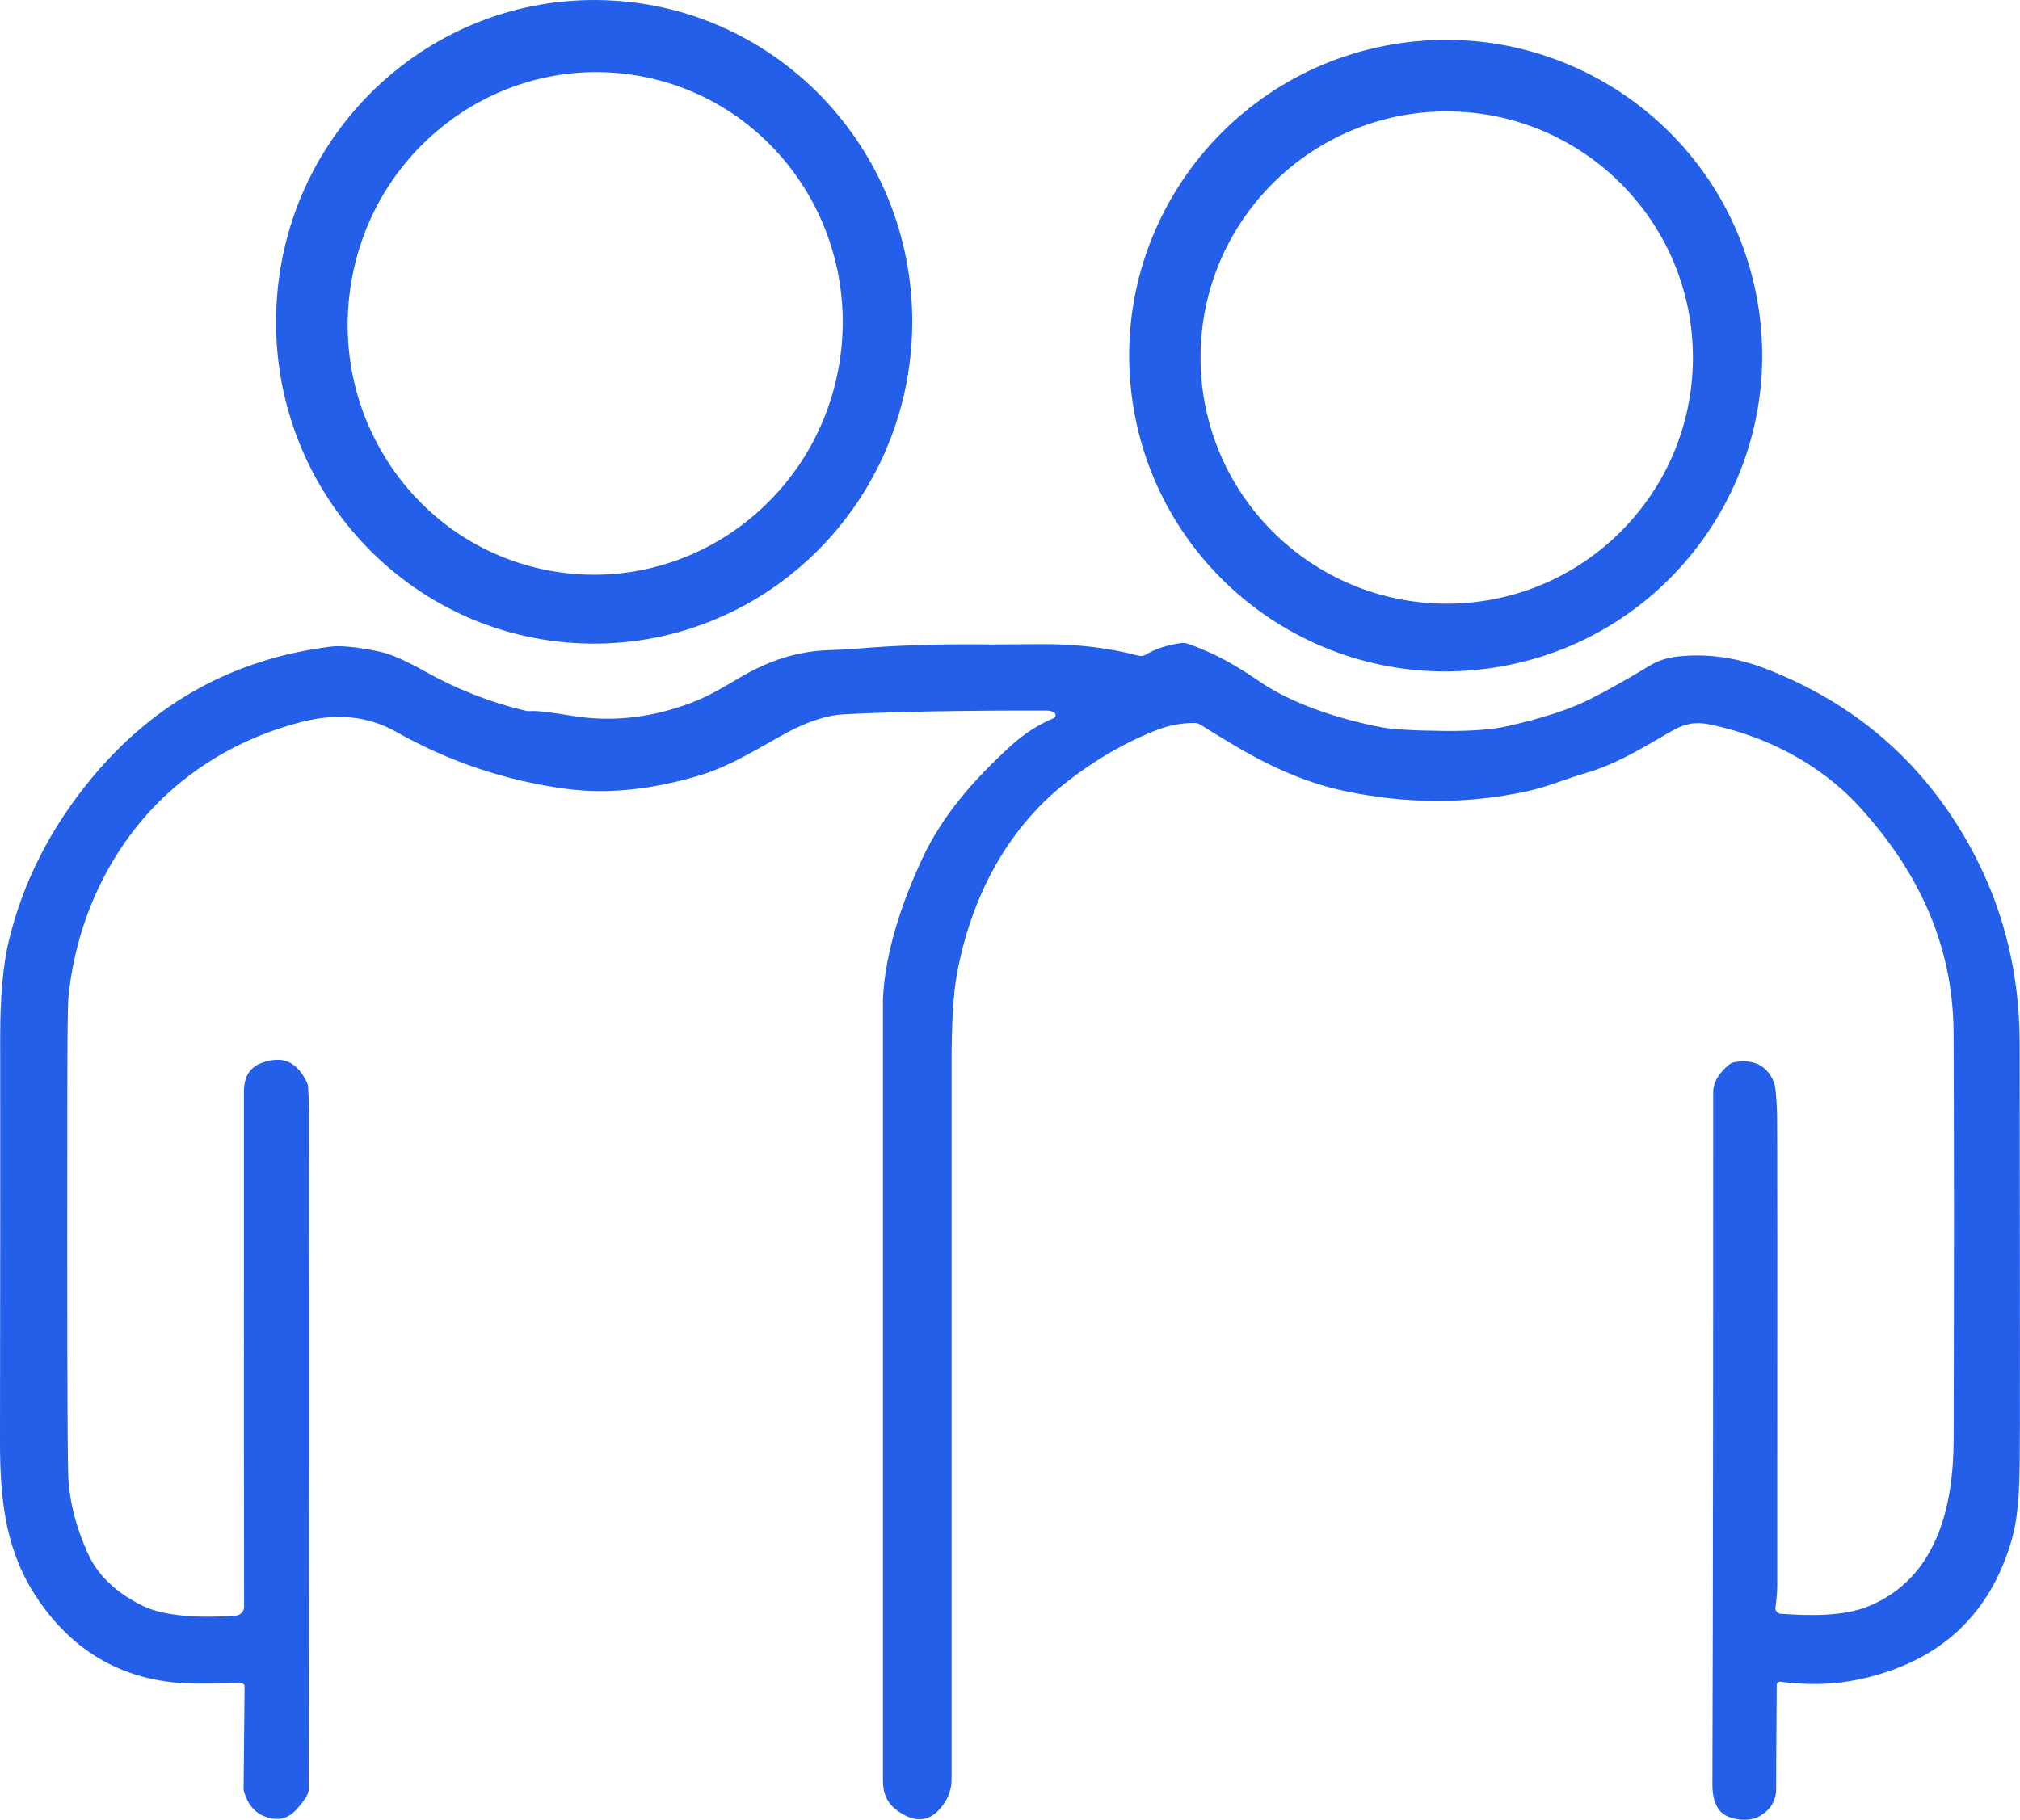 <?xml version="1.0" encoding="UTF-8"?>
<svg id="_レイヤー_2" data-name="レイヤー_2" xmlns="http://www.w3.org/2000/svg" viewBox="0 0 1103.7 994.53">
  <defs>
    <style>
      .cls-1 {
        fill: #245fea;
      }
    </style>
  </defs>
  <g id="_Слой_1" data-name="Слой_1">
    <g>
      <path class="cls-1" d="M330.47.1c95.93,3.18,171.09,84.46,167.88,181.54-3.22,97.08-83.62,173.18-179.54,170.01-95.93-3.18-171.09-84.46-167.88-181.54C154.14,73.03,234.54-3.08,330.47.1M347.41,41.18c-73.67-12.08-143.36,38.85-155.6,113.73-12.25,74.87,37.53,145.37,111.2,157.42,73.67,12.08,143.36-38.85,155.6-113.73,12.25-74.87-37.53-145.37-111.2-157.42h0Z"/>
      <path class="cls-1" d="M618.74,219.02c-13.6-94.32,52.03-181.85,146.55-195.46,94.53-13.63,182.17,51.8,195.77,146.13,13.6,94.32-52.03,181.85-146.55,195.46-94.53,13.63-182.17-51.8-195.77-146.13M924.98,195.4c0-74.28-60.22-134.51-134.51-134.51s-134.51,60.22-134.51,134.51,60.22,134.51,134.51,134.51,134.51-60.22,134.51-134.51h0Z"/>
      <path class="cls-1" d="M970.77,920.89c-.24,36.19-.34,54.85-.3,56,.2,7.27-3.14,12.64-10.07,16.19-5.04,2.57-15.48,1.83-20.11-2.84-3.14-3.18-4.7-8.18-4.66-15.04.34-109.53.47-235.62.44-378.27,0-5.24,2.84-10.24,8.48-14.94.98-.81,2.16-1.35,3.41-1.55,10.24-1.66,17.27,1.83,21.05,10.44,1.05,2.33,1.69,8.28,1.93,17.88.17,6.52.2,92.33.1,257.45,0,3.92-.34,7.98-.98,12.2-.27,1.76,1.05,3.38,2.84,3.51,15.48,1.12,34.23,1.59,48.12-4.12,37.28-15.34,46.33-54.48,46.43-90.98.24-90.88.24-164.95-.03-222.27-.24-48.53-19.53-88.85-51.84-124.03-21.63-23.56-51.61-38.53-81.65-44.64-7.67-1.55-13.48-.44-20.72,3.75-16.69,9.67-29.94,17.91-46.74,22.85-12.44,3.65-20.75,7.54-32.24,10-32.48,7-65.56,6.96-99.19-.1-30.21-6.32-54.17-20.62-79.01-36.26-1.05-.68-2.23-1.01-3.45-1.01-7.13.03-13.82,1.28-20.14,3.72-17.54,6.79-34.3,16.49-50.29,29.1-32.82,25.92-51.98,64.01-59.41,104.97-1.86,10.31-2.81,26.43-2.81,48.29v391.18c0,5.07-1.52,9.7-4.53,13.92-6.79,9.5-15.24,10.51-25.38,3.04-5.07-3.75-7.6-9.09-7.6-16.09-.03-283.95-.03-426.36,0-427.21,1.15-26.19,10.85-53.87,21.36-76.51,11.42-24.6,28.86-43.93,48.63-62.01,7-6.39,14.73-11.39,23.22-14.97,1.45-.61,1.49-2.64.07-3.31-1.25-.57-2.43-.88-3.58-.88-45.73-.1-82.73.57-111.05,2.03-8.85.44-18.93,3.65-30.25,9.56-11.86,6.18-30.42,18.42-48.39,23.79-26.39,7.91-50.83,10.38-73.3,7.37-32.82-4.43-63.74-14.8-92.7-31.16-15.24-8.62-32.61-10.38-52.11-5.27-26.19,6.86-49.14,18.69-68.84,35.55-33.56,28.73-53.7,70.77-58.06,114.5-.41,4.09-.61,21.8-.64,53.19-.17,118.49,0,187.6.47,207.33.34,13.82,3.85,28.25,10.58,43.36,5.41,12.2,15.55,21.9,30.42,29.13,12.91,6.25,35.01,6.45,50.59,5.2,2.57-.2,4.56-2.37,4.53-4.93-.1-14.84-.14-108.62-.1-281.35,0-8.01,3.11-13.21,9.29-15.61,3.41-1.32,6.62-1.93,9.56-1.86,6.42.1,11.59,4.19,15.51,12.2.37.74.61,1.59.68,2.47.34,5.24.51,9.56.51,12.94.17,129.94.1,253.6-.14,370.94,0,1.79-1.08,4.16-3.28,7.06-4.46,5.85-8.79,10.54-17,8.99-7.87-1.45-12.98-6.59-15.24-15.34-.03-.2-.07-.41-.07-.61l.54-56.1c.03-1.08-.91-1.96-1.99-1.89-2.2.17-9.83.27-22.91.3-37.55.17-66.81-15.07-87.77-45.72C3.55,848.87-.07,821.8,0,787.7c.14-91.35.17-164.99.1-220.92-.03-22,1.55-39.71,4.83-53.09,7.84-32.14,22.95-61.68,45.29-88.58,34.13-41.13,77.56-65.02,130.31-71.71,5.85-.71,14.87.2,27.07,2.77,5.81,1.22,14.13,4.87,24.91,10.92,15.72,8.85,34.37,16.56,54.78,21.36.88.2,1.79.27,2.67.17,2.94-.27,10.44.57,22.54,2.57,22.81,3.75,45.73.91,68.67-8.52,11.76-4.83,20.82-11.73,31.97-17.17,12.77-6.29,25.82-9.67,39.13-10.17,7.13-.27,11.86-.51,14.19-.71,22.74-1.99,47.99-2.81,75.8-2.4.27.03,8.72-.03,25.38-.2,19.84-.17,37.92,1.93,54.31,6.29,1.45.37,3.01.17,4.29-.64,4.8-2.97,11.15-5.07,19.09-6.25,1.12-.17,2.3-.07,3.38.3,15.65,5.37,27.54,12.54,39.47,20.72,18.72,12.81,44.95,20.89,66.68,25.04,6.18,1.18,17.71,1.83,34.5,1.99,14.7.14,26.16-.74,34.44-2.64,18.72-4.26,33.25-8.96,43.56-14.06,10.07-5,21.29-11.25,33.63-18.76,4.7-2.87,9.83-4.6,15.38-5.2,16.19-1.79,32.21.41,48.06,6.52,43.73,16.86,78,44.27,102.84,82.16,24.13,36.84,36.23,77.83,36.26,123.01.17,140.39.2,216.12.03,227.24-.24,18.35-.68,32.68-5.58,47.75-12.67,39.3-40.22,63.43-82.56,72.39-13.21,2.81-27.44,3.21-42.62,1.22-1.08-.14-2.06.71-2.06,1.79h0Z"/>
    </g>
  </g>
</svg>